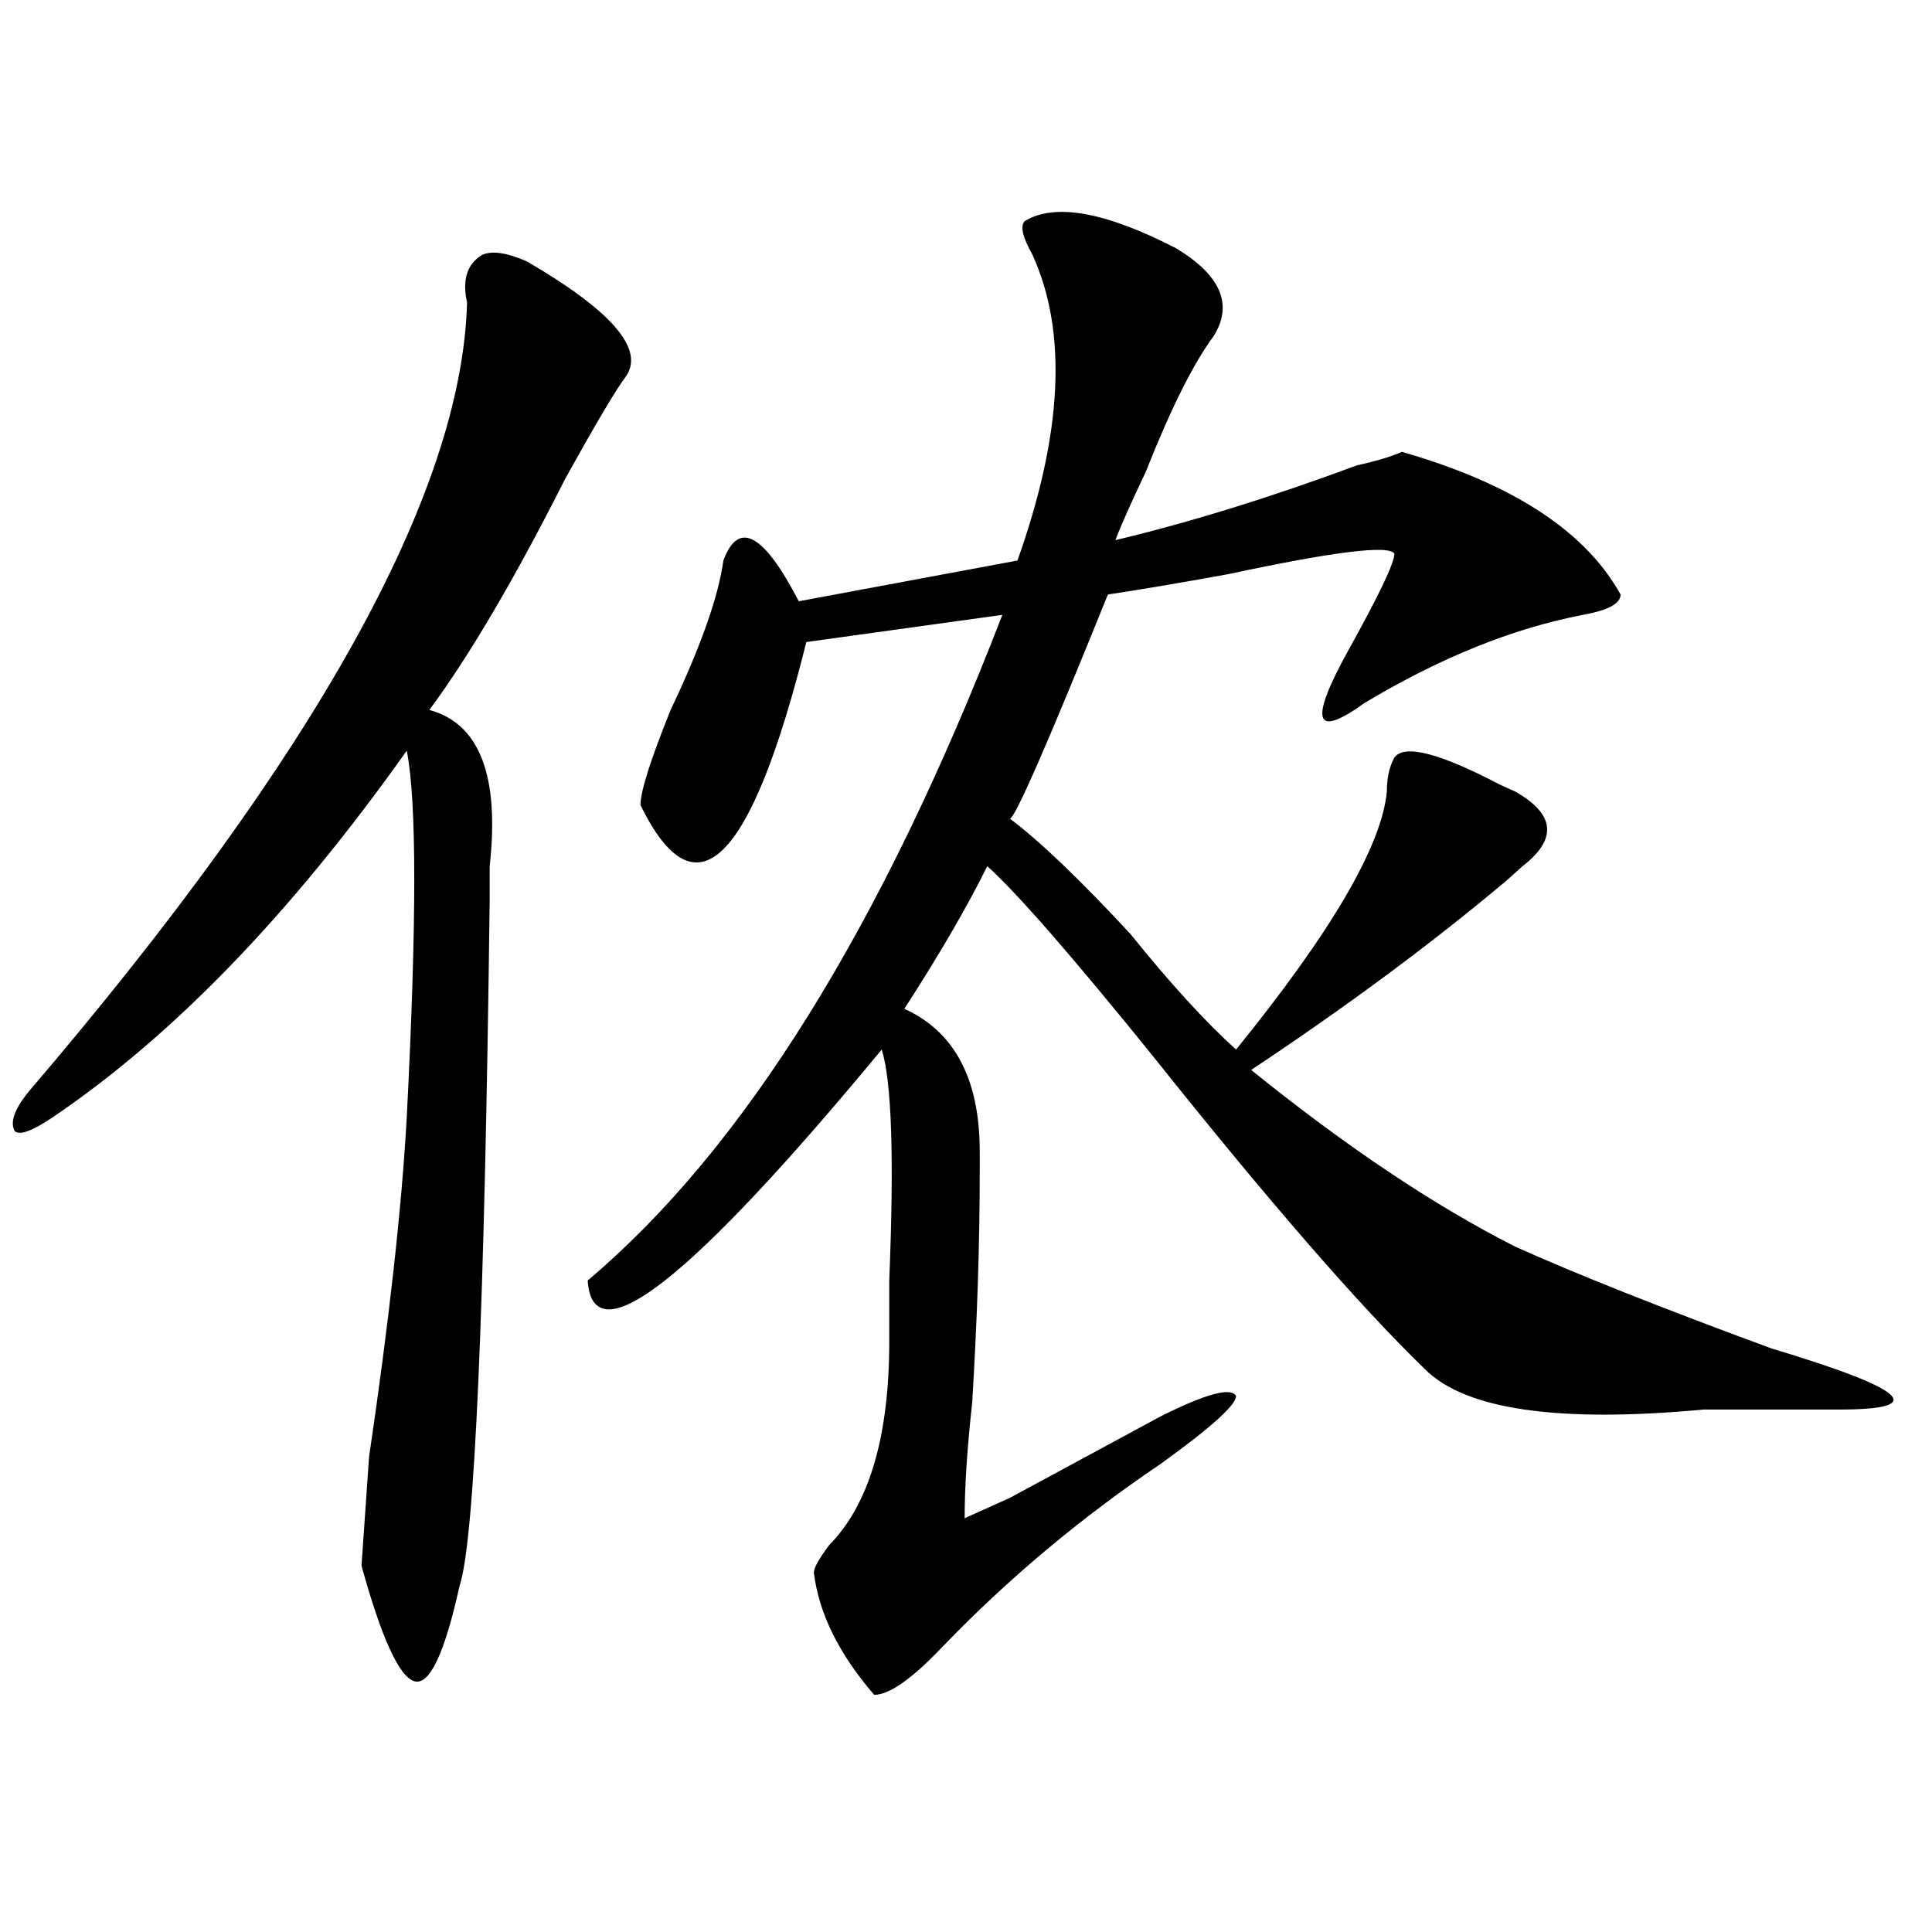 <?xml version="1.0" encoding="utf-8"?>
<!-- Generator: Adobe Illustrator 16.0.0, SVG Export Plug-In . SVG Version: 6.00 Build 0)  -->
<!DOCTYPE svg PUBLIC "-//W3C//DTD SVG 1.1//EN" "http://www.w3.org/Graphics/SVG/1.1/DTD/svg11.dtd">
<svg version="1.1" id="图层_1" xmlns="http://www.w3.org/2000/svg" xmlns:xlink="http://www.w3.org/1999/xlink" x="0px" y="0px"
	 width="1000px" height="1000px" viewBox="0 0 1000 1000" enable-background="new 0 0 1000 1000" xml:space="preserve">
<path d="M323.699,195.203c-5.244,7.031-15.609,24.609-31.219,52.734c-26.036,51.581-49.45,91.406-70.242,119.531
	c25.975,7.031,36.401,34.003,31.219,80.859c0,9.394,0,15.271,0,17.578c-2.622,213.3-7.805,331.677-15.609,355.078
	c-7.805,35.156-15.609,51.525-23.414,49.219c-7.805-2.362-16.951-22.303-27.316-59.766l3.902-56.25
	c10.365-70.313,16.89-128.87,19.512-175.781c5.183-100.745,5.183-164.026,0-189.844c-59.877,84.375-120.973,147.656-183.41,189.844
	c-10.427,7.031-16.951,9.394-19.512,7.031c-2.622-4.669,0-11.7,7.805-21.094C163.703,390.925,239.128,254.969,241.75,156.531
	c-2.622-11.7,0-19.886,7.805-24.609c5.183-2.308,12.987-1.153,23.414,3.516C317.175,161.255,334.064,181.141,323.699,195.203z
	 M530.523,114.344c15.609-9.339,41.584-4.669,78.047,14.063c23.414,14.063,29.877,29.333,19.512,45.703
	c-10.427,14.063-22.134,37.519-35.121,70.313c-7.805,16.425-13.049,28.125-15.609,35.156c39.023-9.339,80.607-22.247,124.875-38.672
	c10.365-2.308,18.17-4.669,23.414-7.031c57.193,16.425,94.937,41.034,113.168,73.828c0,4.724-6.524,8.239-19.512,10.547
	c-36.463,7.031-74.145,22.302-113.168,45.703c-26.036,18.786-28.658,9.394-7.805-28.125c15.609-28.125,23.414-44.495,23.414-49.219
	c-2.622-4.669-31.219-1.153-85.852,10.547c-26.036,4.724-46.828,8.239-62.438,10.547c-31.219,77.344-48.17,116.016-50.73,116.016
	c15.609,11.755,36.401,31.641,62.438,59.766c20.792,25.817,39.023,45.703,54.633,59.766
	c49.389-60.919,75.425-105.469,78.047-133.594c0-7.031,1.28-12.854,3.902-17.578c5.183-7.031,23.414-2.308,54.633,14.063
	l7.805,3.516c20.792,11.755,22.072,24.609,3.902,38.672c-2.622,2.362-5.244,4.724-7.805,7.031
	c-39.023,32.849-83.291,65.644-132.68,98.438c49.389,39.88,94.937,70.313,136.582,91.406c31.219,14.063,75.425,31.641,132.68,52.734
	c70.242,21.094,81.949,31.641,35.121,31.641c-18.231,0-41.646,0-70.242,0c-75.486,7.031-123.595,0-144.387-21.094
	c-33.841-32.794-80.669-86.683-140.484-161.719c-41.646-51.526-70.242-84.375-85.852-98.438
	c-10.427,21.094-24.756,45.703-42.926,73.828c25.975,11.755,39.023,36.364,39.023,73.828c0,4.724,0,8.239,0,10.547
	c0,37.519-1.342,77.344-3.902,119.531c-2.622,23.456-3.902,43.396-3.902,59.766c5.183-2.308,12.987-5.823,23.414-10.547
	c25.975-14.063,52.011-28.125,78.047-42.188c23.414-11.7,36.401-15.216,39.023-10.547c0,4.724-13.049,16.425-39.023,35.156
	c-41.646,28.125-79.389,59.766-113.168,94.922c-15.609,16.369-27.316,24.609-35.121,24.609
	c-18.231-21.094-28.658-42.188-31.219-63.281c0-2.362,2.561-7.031,7.805-14.063c20.792-21.094,31.219-56.25,31.219-105.469
	c0-4.669,0-15.216,0-31.641c2.561-63.281,1.28-103.106-3.902-119.531c-98.9,119.531-149.631,159.411-152.191,119.531
	c80.607-67.95,152.191-182.813,214.629-344.531l-101.461,14.063c-28.658,114.862-57.255,142.987-85.852,84.375
	c0-7.031,5.183-23.401,15.609-49.219c15.609-32.794,24.694-58.558,27.316-77.344c7.805-21.094,20.792-14.063,39.023,21.094
	l113.168-21.094c23.414-65.589,25.975-118.323,7.805-158.203C529.182,122.583,527.901,116.706,530.523,114.344z"/>
</svg>
